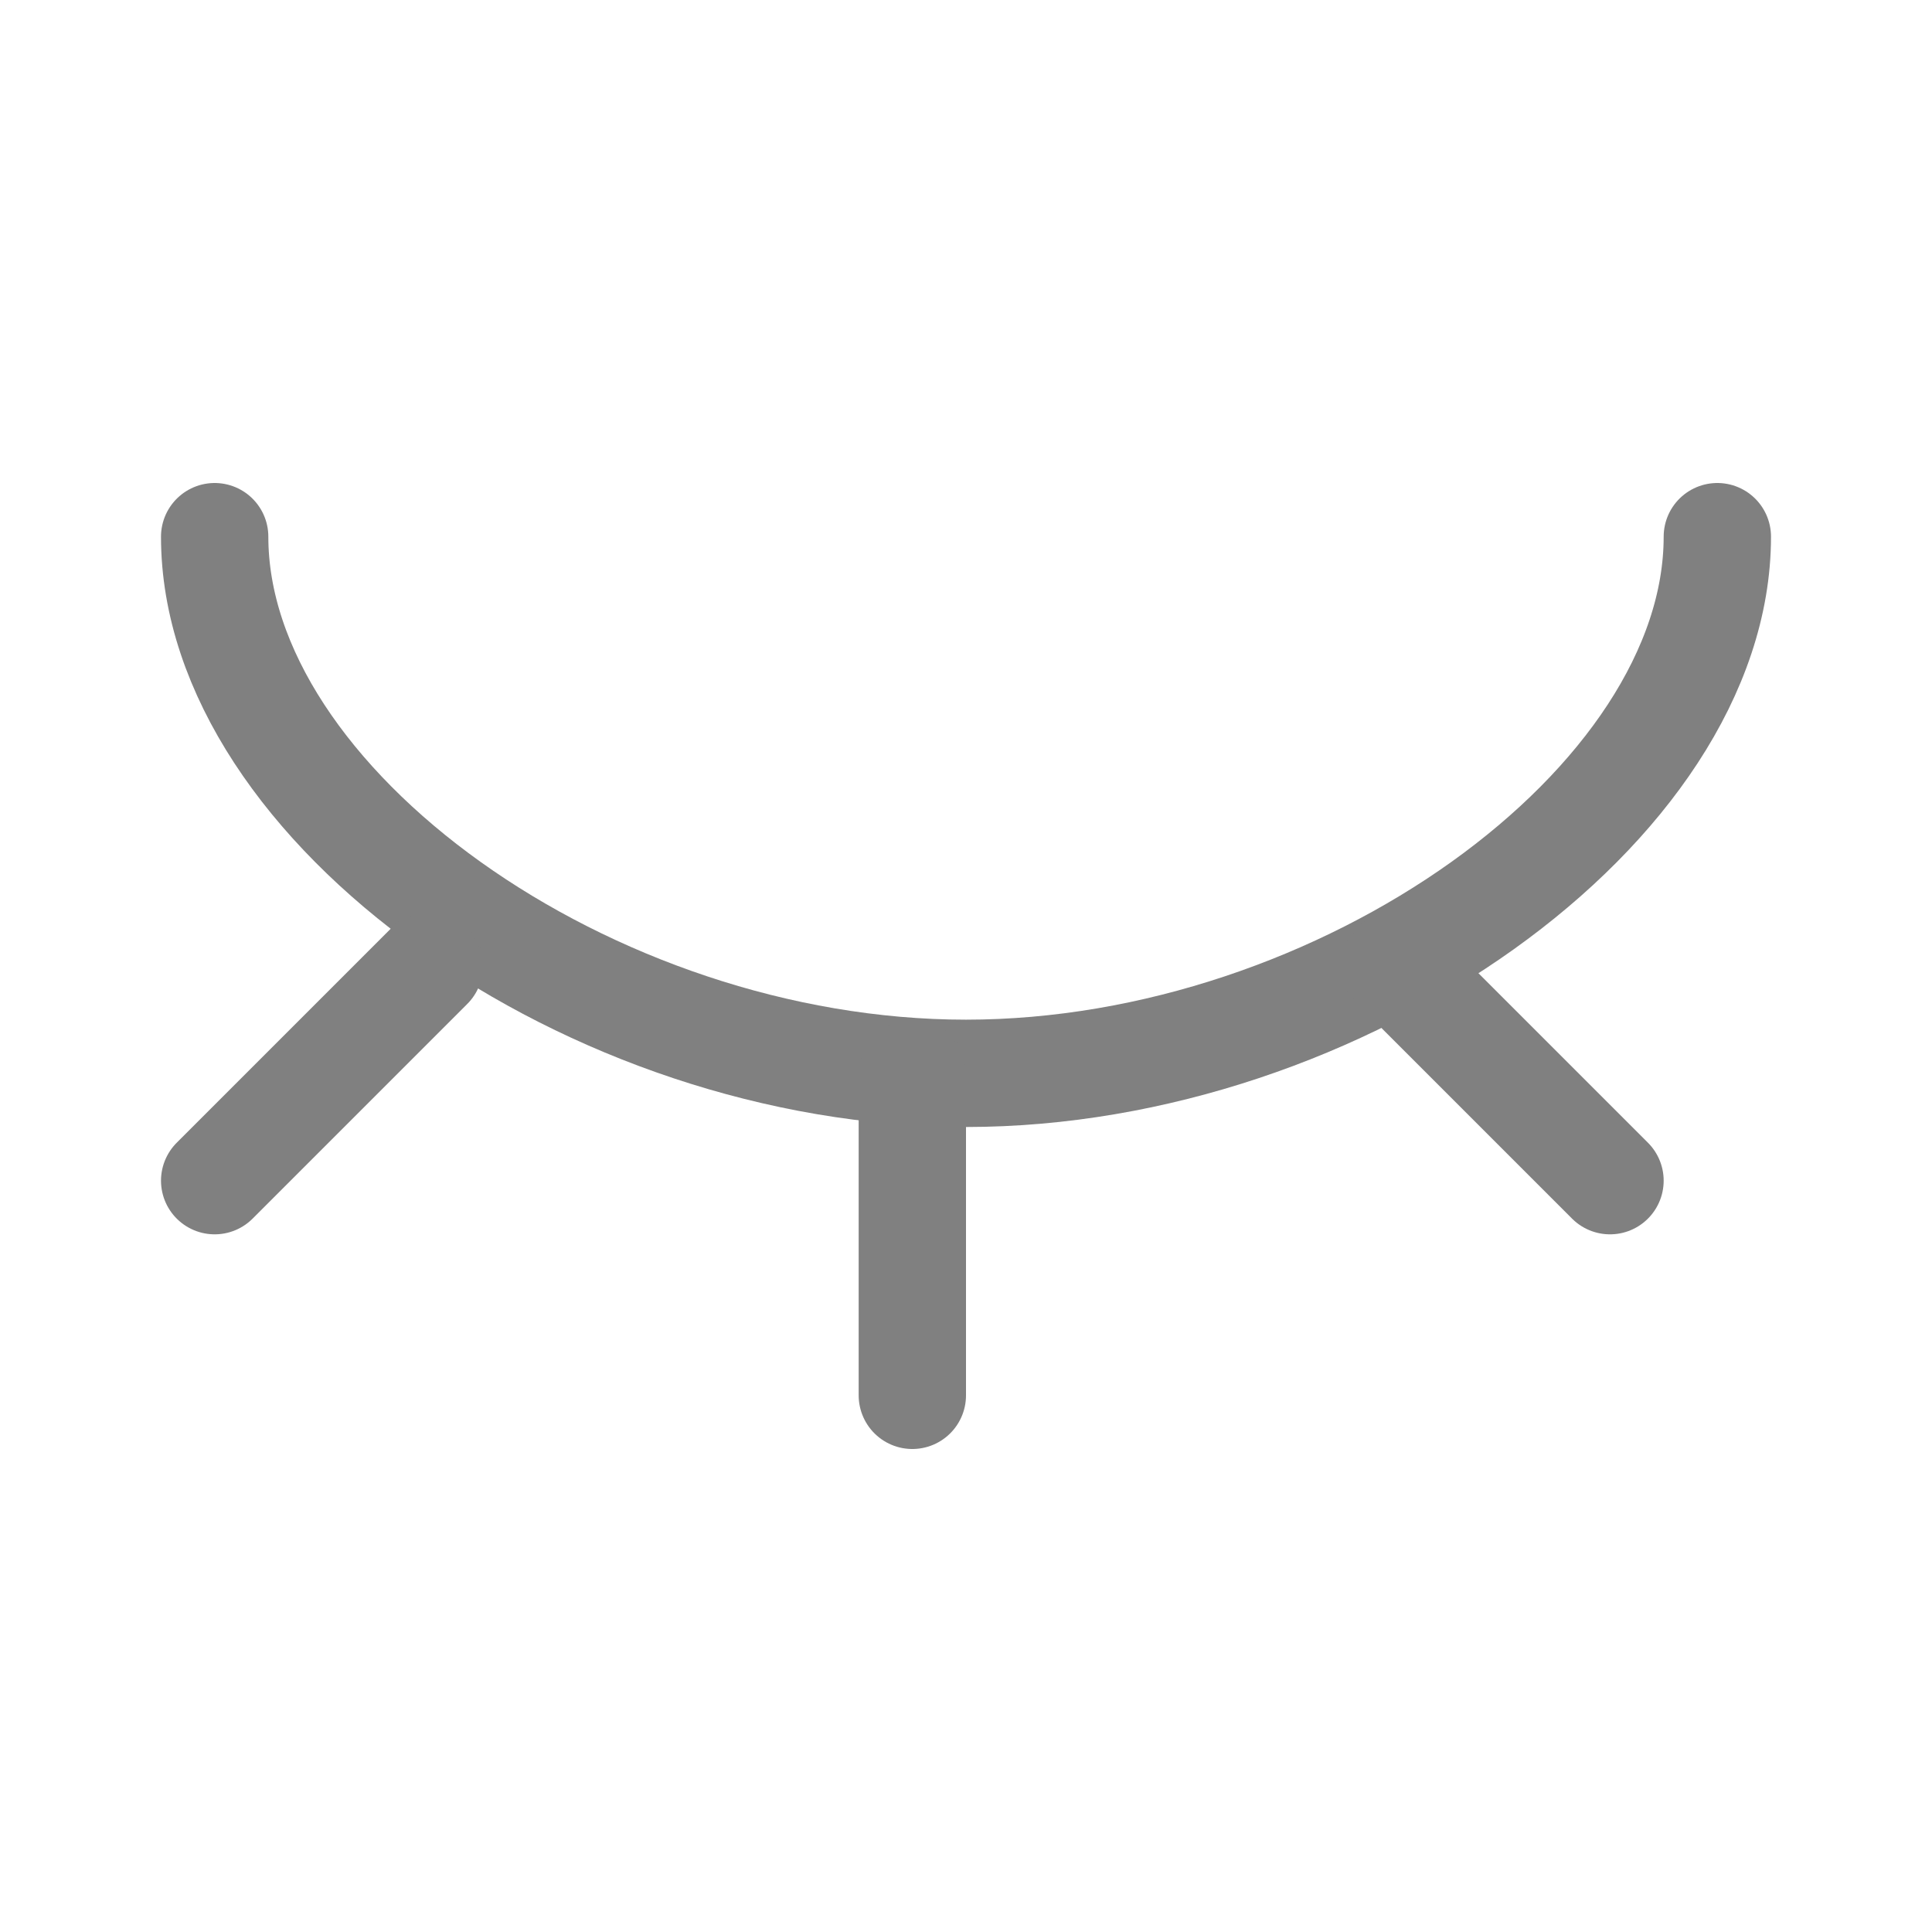 <svg width="18" height="18" viewBox="0 0 18 18" fill="none" xmlns="http://www.w3.org/2000/svg">
<path d="M16 5C16 7.5 12.5 10 9 10C5.5 10 2 7.5 2 5" stroke="#808080" stroke-linecap="round"/>
<path d="M8.5 13V10" stroke="#808080" stroke-linecap="round"/>
<path d="M15 11L13 9" stroke="#808080" stroke-linecap="round"/>
<path d="M2 11L4 9" stroke="#808080" stroke-linecap="round"/>
</svg>
